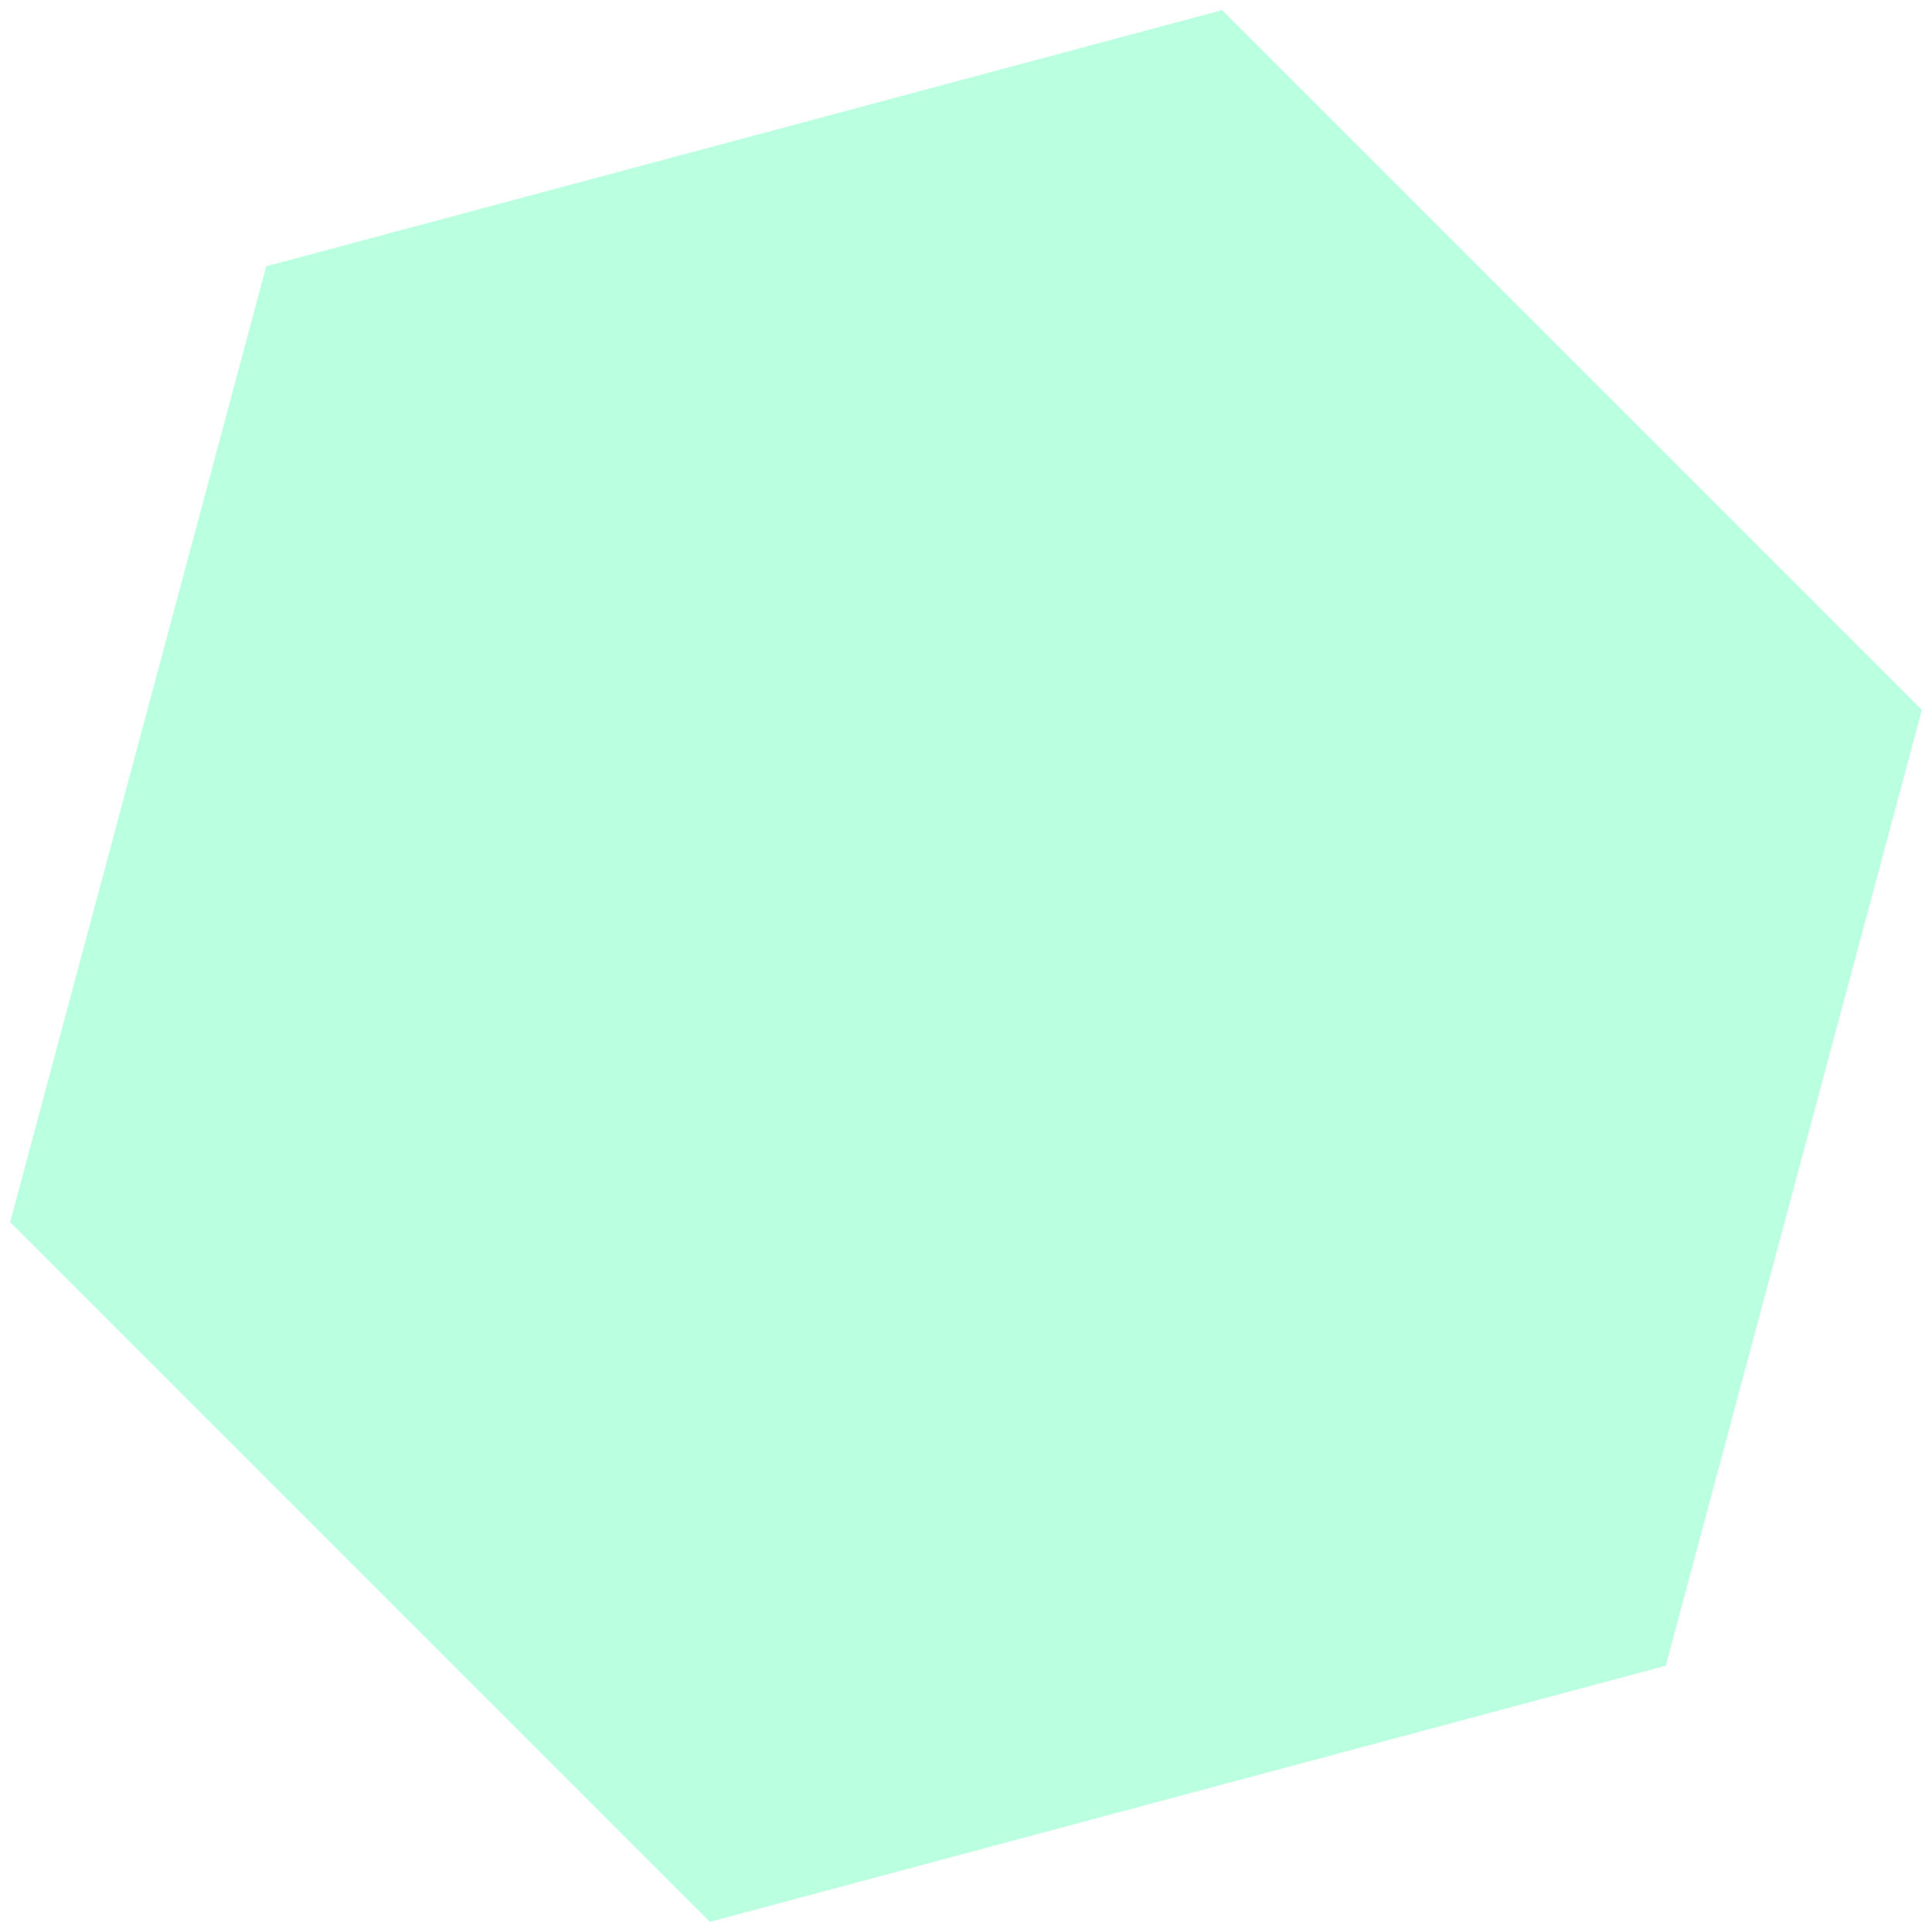 <svg xmlns="http://www.w3.org/2000/svg" width="155.072" height="155.072" viewBox="0 0 155.072 155.072"><path d="M299.943,373.281l56.165,56.165,76.723-20.558,20.558-76.723L397.224,276,320.5,296.558Z" transform="translate(-299.13 -275.187)" fill="#1AFF98" stroke="none" fill-opacity=".3" /></svg>
